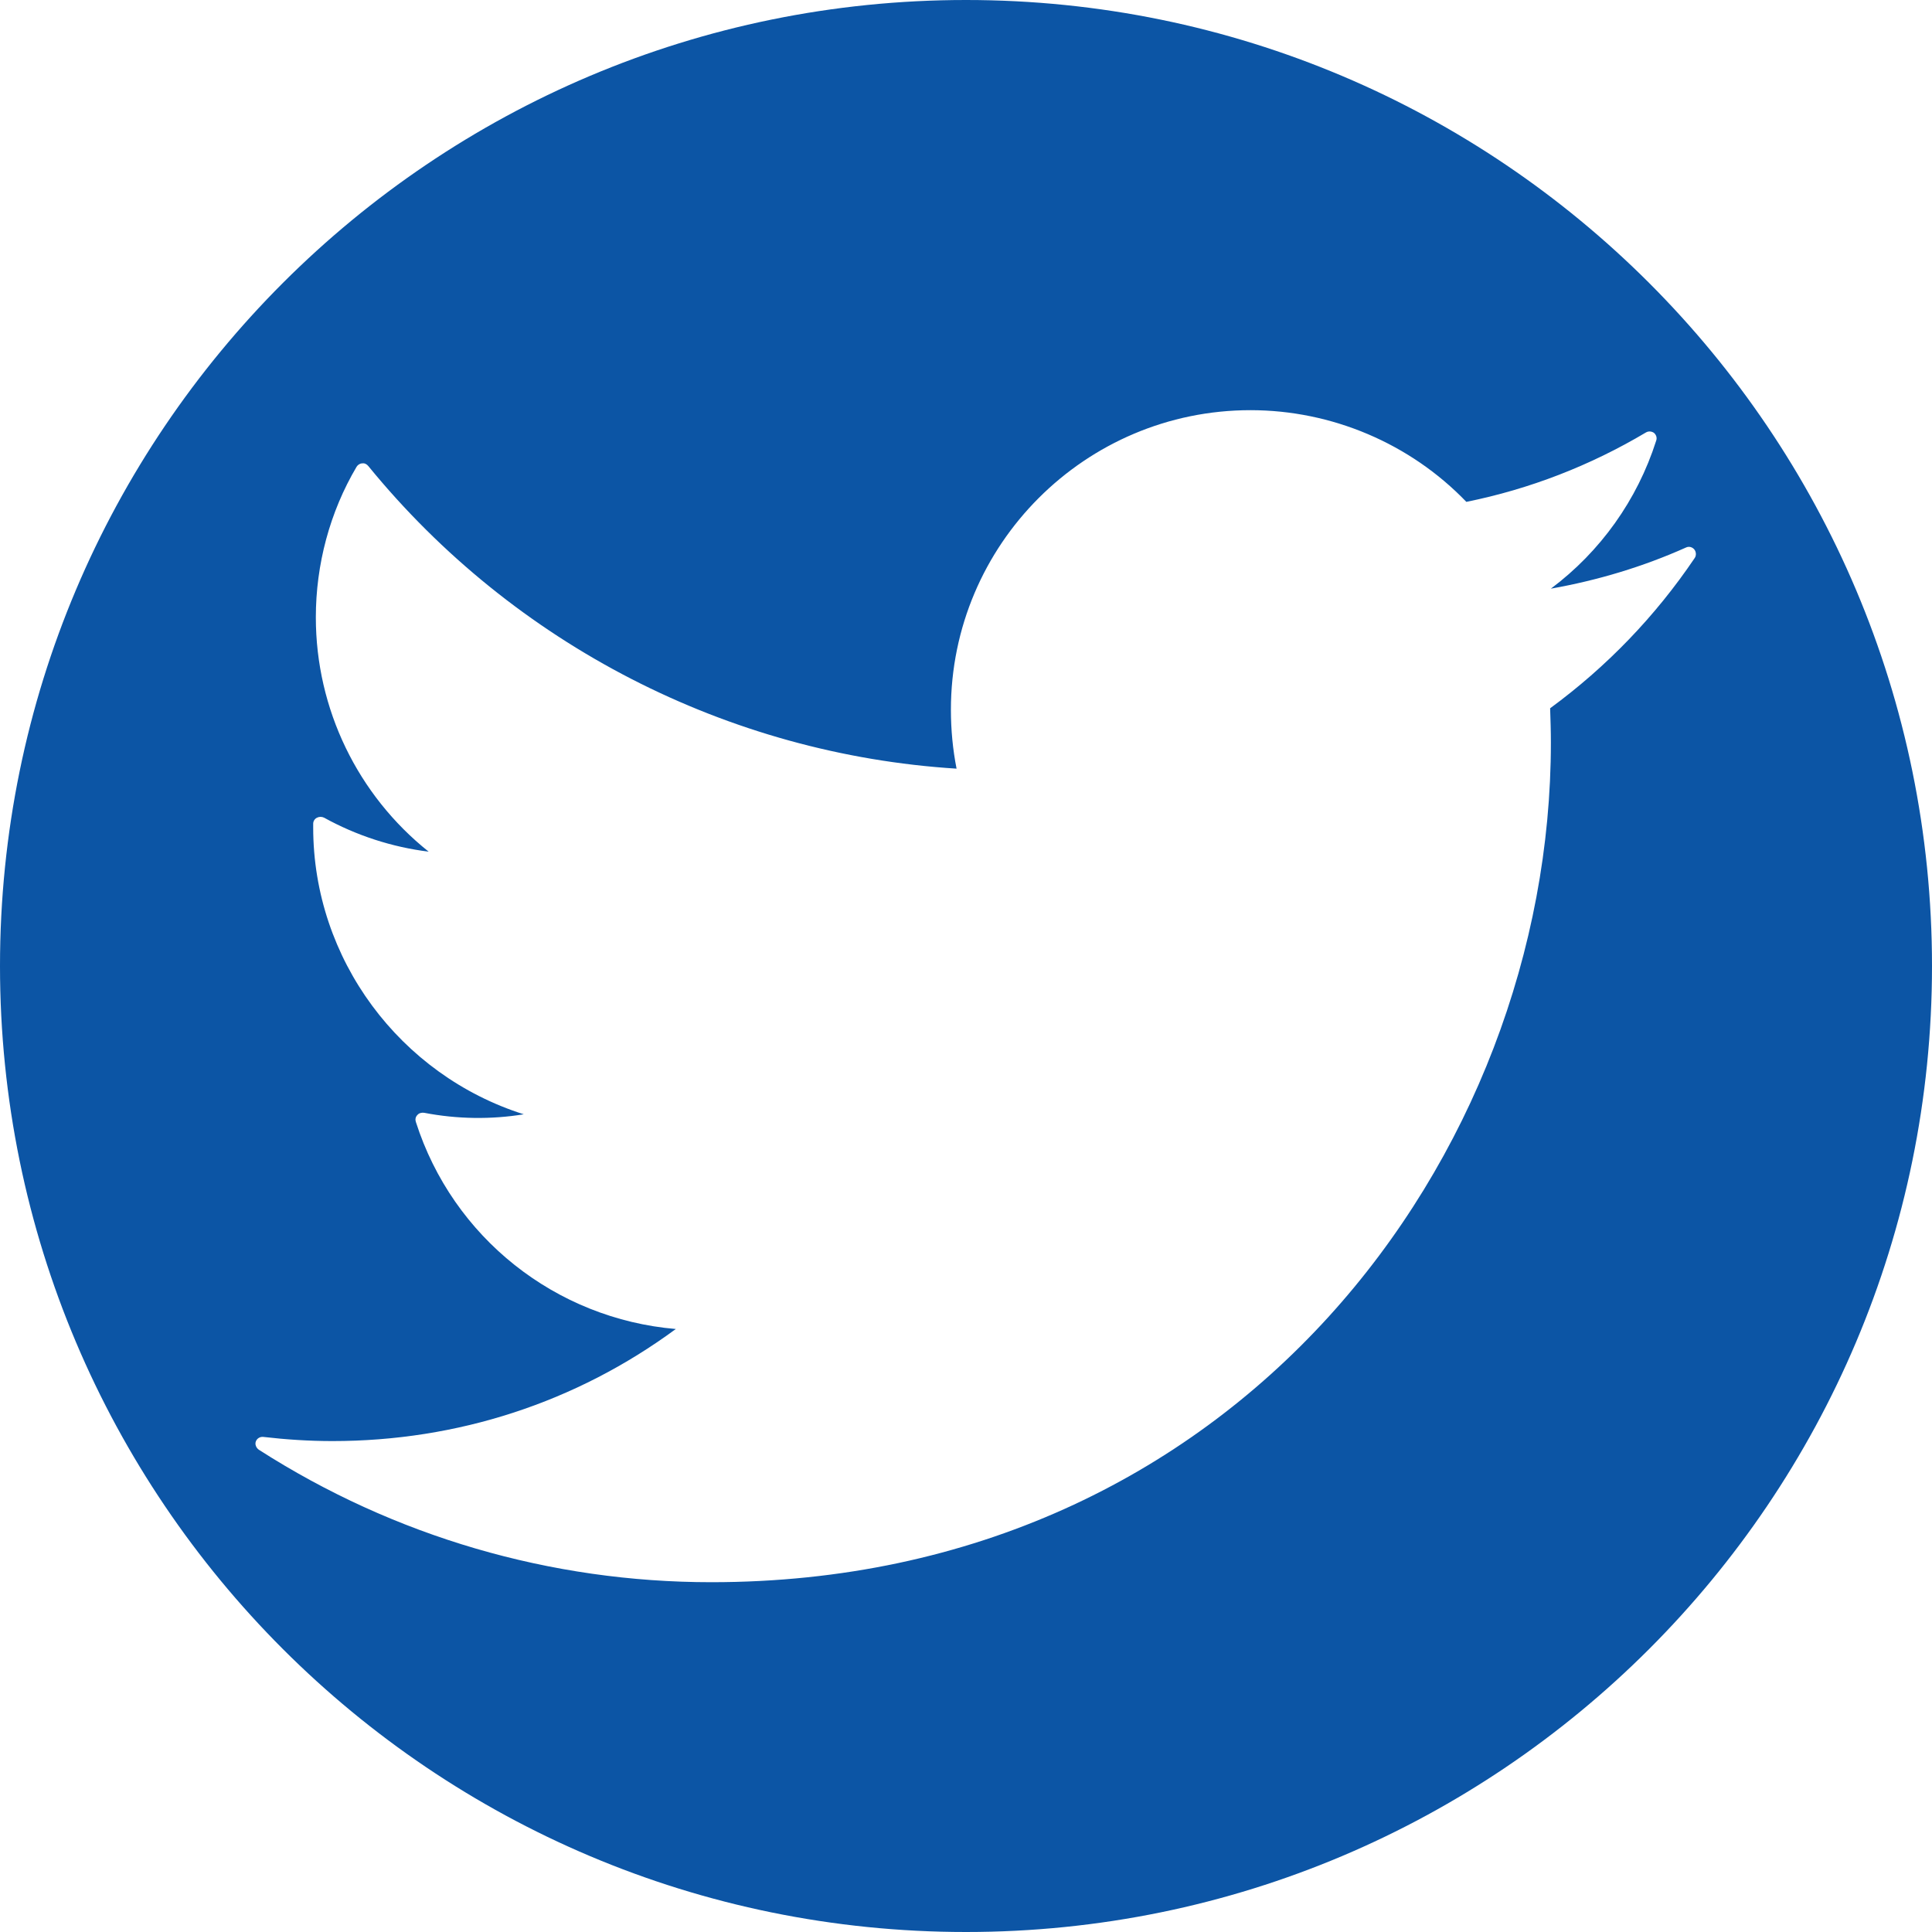 <?xml version="1.0" encoding="utf-8"?>
<!-- Generator: Adobe Illustrator 21.0.2, SVG Export Plug-In . SVG Version: 6.00 Build 0)  -->
<svg version="1.1" id="Capa_1" xmlns="http://www.w3.org/2000/svg" xmlns:xlink="http://www.w3.org/1999/xlink" x="0px" y="0px"
	 viewBox="0 0 512 512" style="enable-background:new 0 0 512 512;" xml:space="preserve">
<style type="text/css">
	.st0{fill:#0C55A5;}
</style>
<g>
	<path class="st0" d="M256,0C114.6,0,0,114.6,0,256s114.6,256,256,256s256-114.6,256-256S397.4,0,256,0z M410.8,187.7
		c0.1,3,0.2,6,0.2,9.1c0,109.4-83.2,222.5-222.5,222.5c-42.6,0-84-12.1-119.9-35.1c-0.7-0.5-1.1-1.4-0.8-2.2c0.3-0.8,1.1-1.3,2-1.2
		c6,0.7,12.2,1.1,18.3,1.1c33.1,0,64.5-10.2,91-29.7c-31.8-2.7-59.1-24.2-68.9-54.9c-0.2-0.6-0.1-1.3,0.4-1.8
		c0.4-0.5,1.1-0.7,1.8-0.6c8.8,1.7,17.8,1.8,26.4,0.4C106,284.9,83,254.2,83,219.3v-1c0-0.7,0.4-1.3,1-1.6s1.3-0.3,1.9,0
		c8.5,4.7,18,7.8,27.7,9c-18.8-15-29.9-37.8-29.9-62.1c0-14,3.7-27.9,10.8-39.9c0.3-0.5,0.9-0.9,1.5-0.9c0.6-0.1,1.2,0.2,1.6,0.7
		c38.6,47.3,95.3,76.4,155.9,80.2c-1-5.1-1.5-10.3-1.5-15.6c0-43.8,35.6-79.4,79.4-79.4c21.5,0,42.3,8.8,57.2,24.3
		c16.8-3.4,32.8-9.6,47.6-18.4c0.7-0.4,1.5-0.3,2.1,0.1c0.6,0.5,0.9,1.3,0.6,2.1c-5,15.7-14.8,29.4-27.9,39.2
		c12.4-2.2,24.4-5.8,35.8-10.9c0.8-0.4,1.7-0.1,2.2,0.5s0.6,1.6,0.1,2.3C438.7,163.3,425.8,176.7,410.8,187.7z"/>
</g>
</svg>
